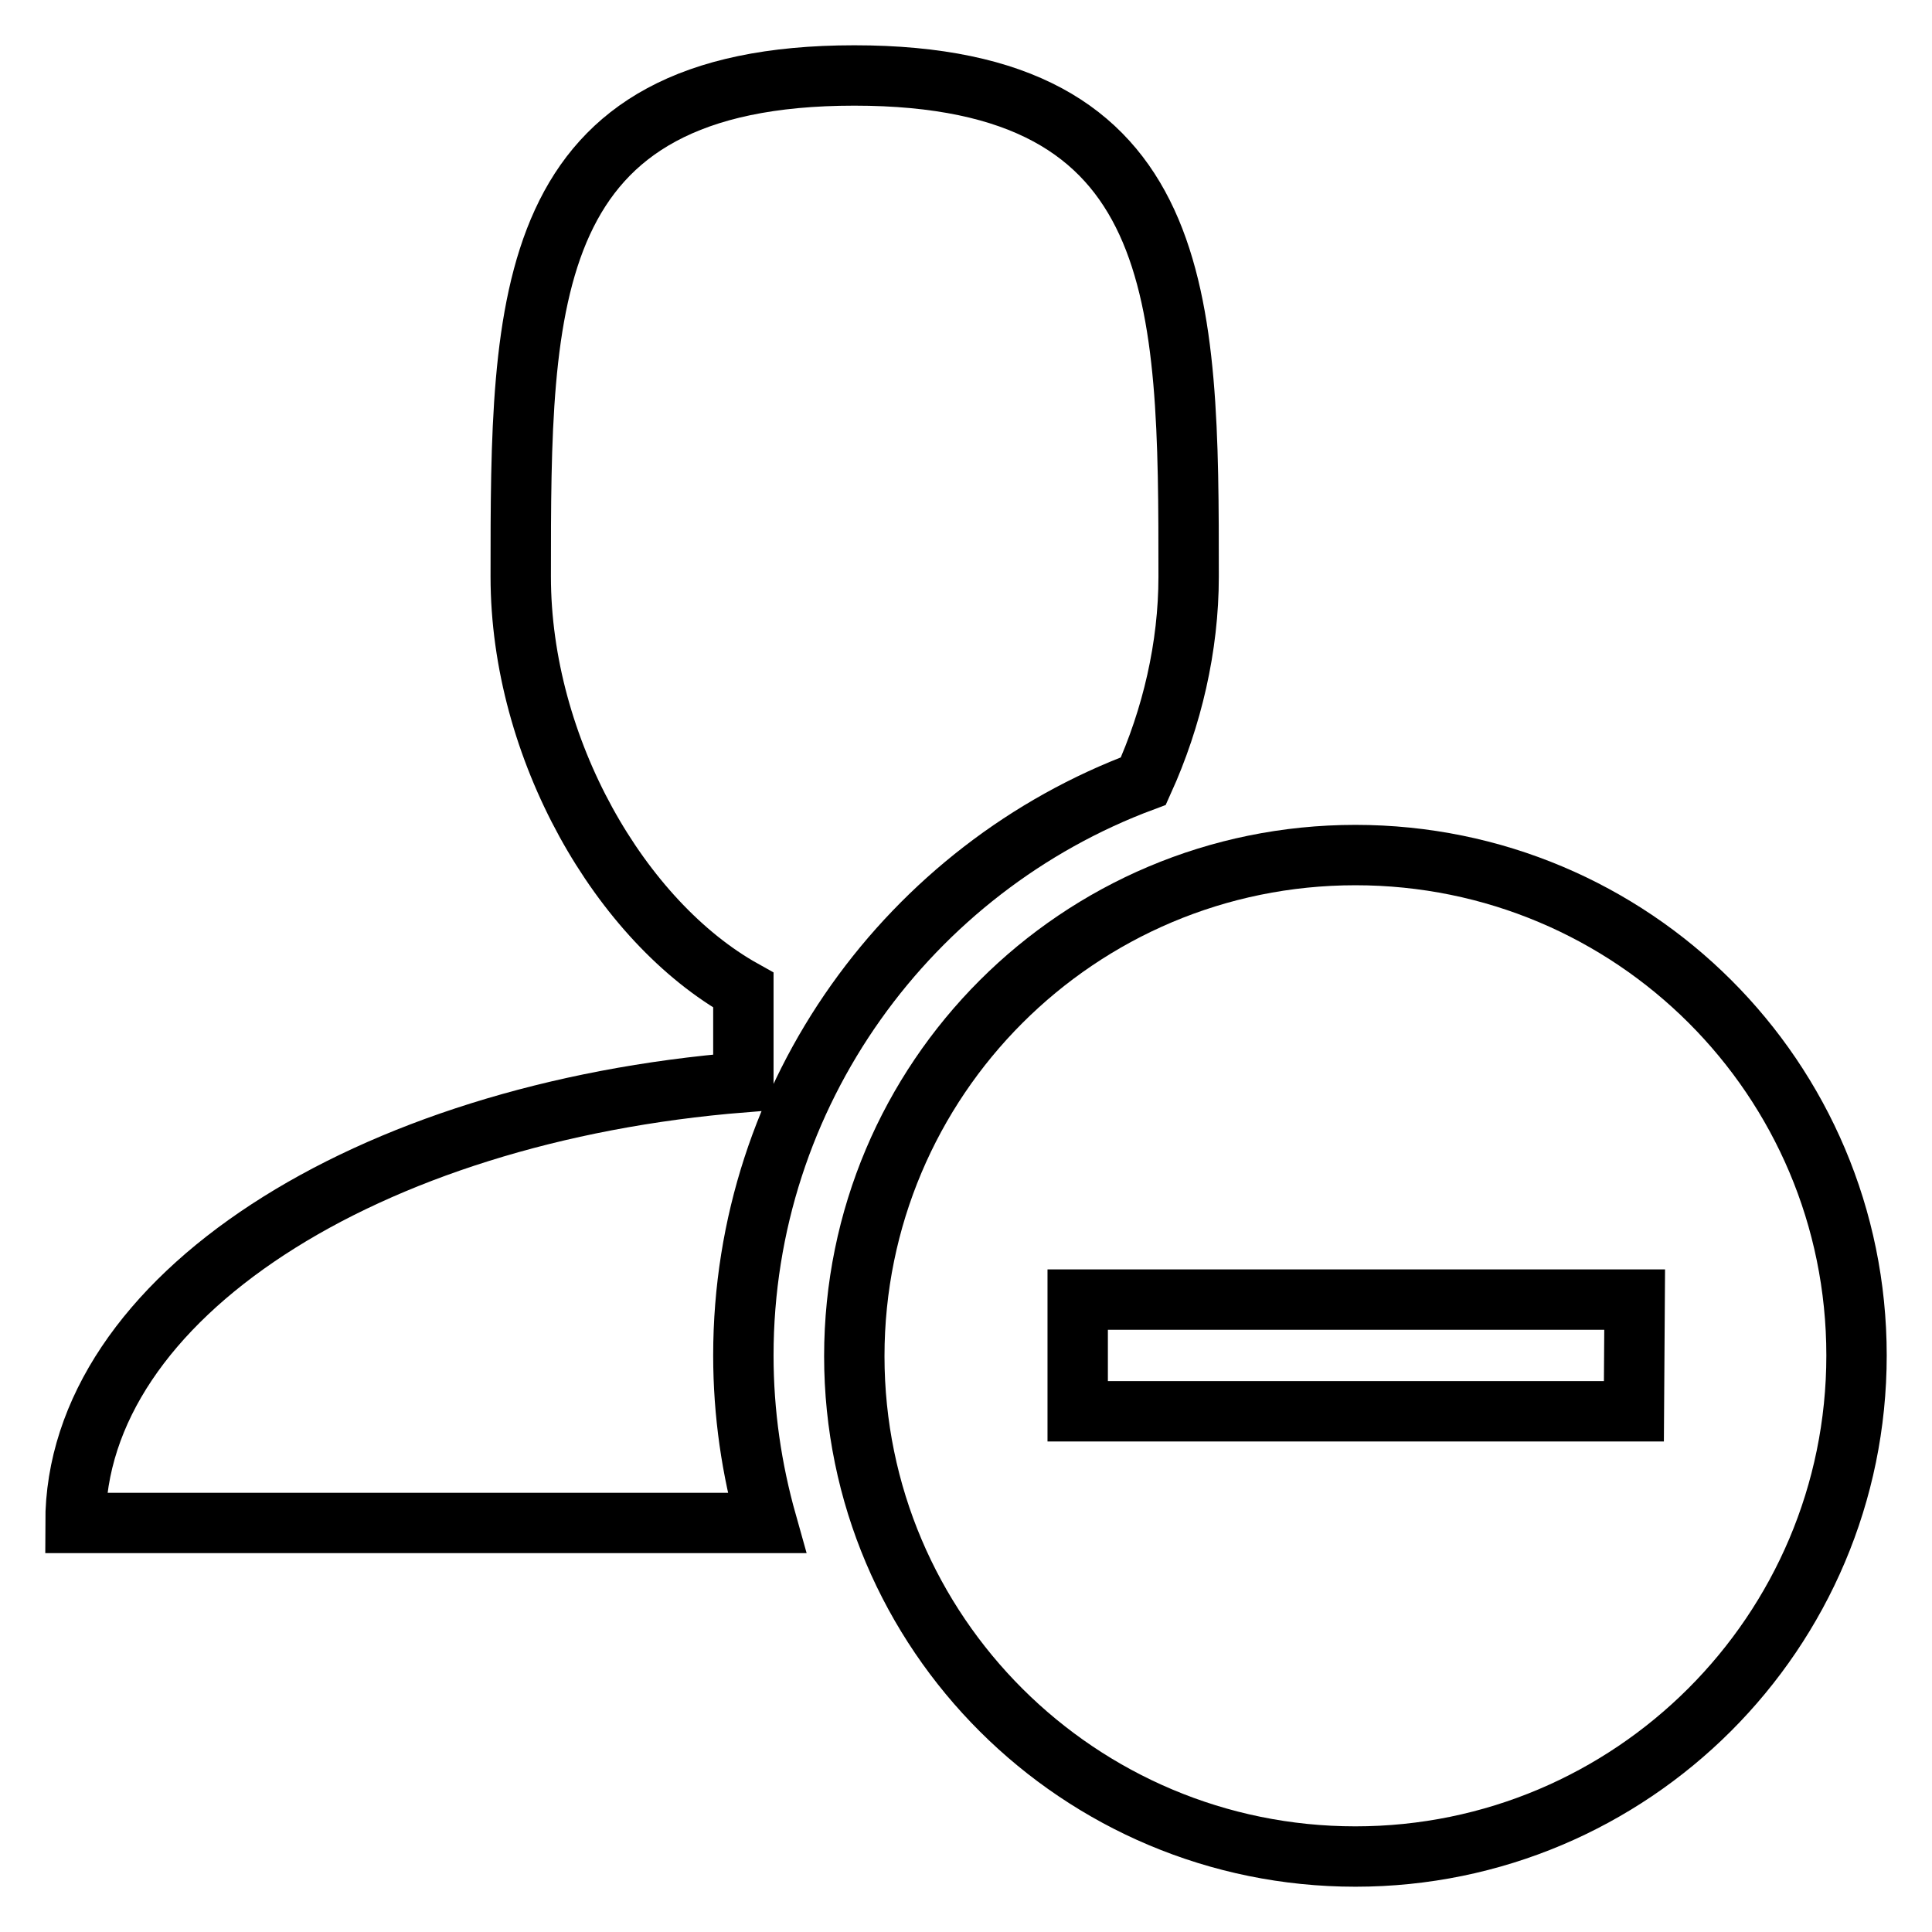 <?xml version="1.0" encoding="utf-8"?>
<!-- Svg Vector Icons : http://www.onlinewebfonts.com/icon -->
<!DOCTYPE svg PUBLIC "-//W3C//DTD SVG 1.1//EN" "http://www.w3.org/Graphics/SVG/1.1/DTD/svg11.dtd">
<svg version="1.1" xmlns="http://www.w3.org/2000/svg" xmlns:xlink="http://www.w3.org/1999/xlink" x="0px" y="0px" viewBox="0 0 256 256" enable-background="new 0 0 256 256" xml:space="preserve">
<g><g><path stroke-width="8" fill-opacity="0" stroke="#000000"  d="M98.5,179.6c0-34.8,22.1-64.6,53-76.1c3.8-8.4,6-17.8,6-27.1c0-36.7,0-66.4-44.3-66.4C69,10,69,39.7,69,76.4c0,22.8,13.2,45.7,29.5,54.8v12.2C48.5,147.4,10,172,10,201.8h91.6C99.6,194.7,98.5,187.3,98.5,179.6L98.5,179.6z"/><path stroke-width="8" fill-opacity="0" stroke="#000000"  d="M179.6,113.3c-36.7,0-66.4,29.7-66.4,66.4S143,246,179.6,246s66.4-29.7,66.4-66.4S216.3,113.3,179.6,113.3z M216.5,187h-73.7v-14.8h73.8L216.5,187L216.5,187z"/></g></g>
</svg>